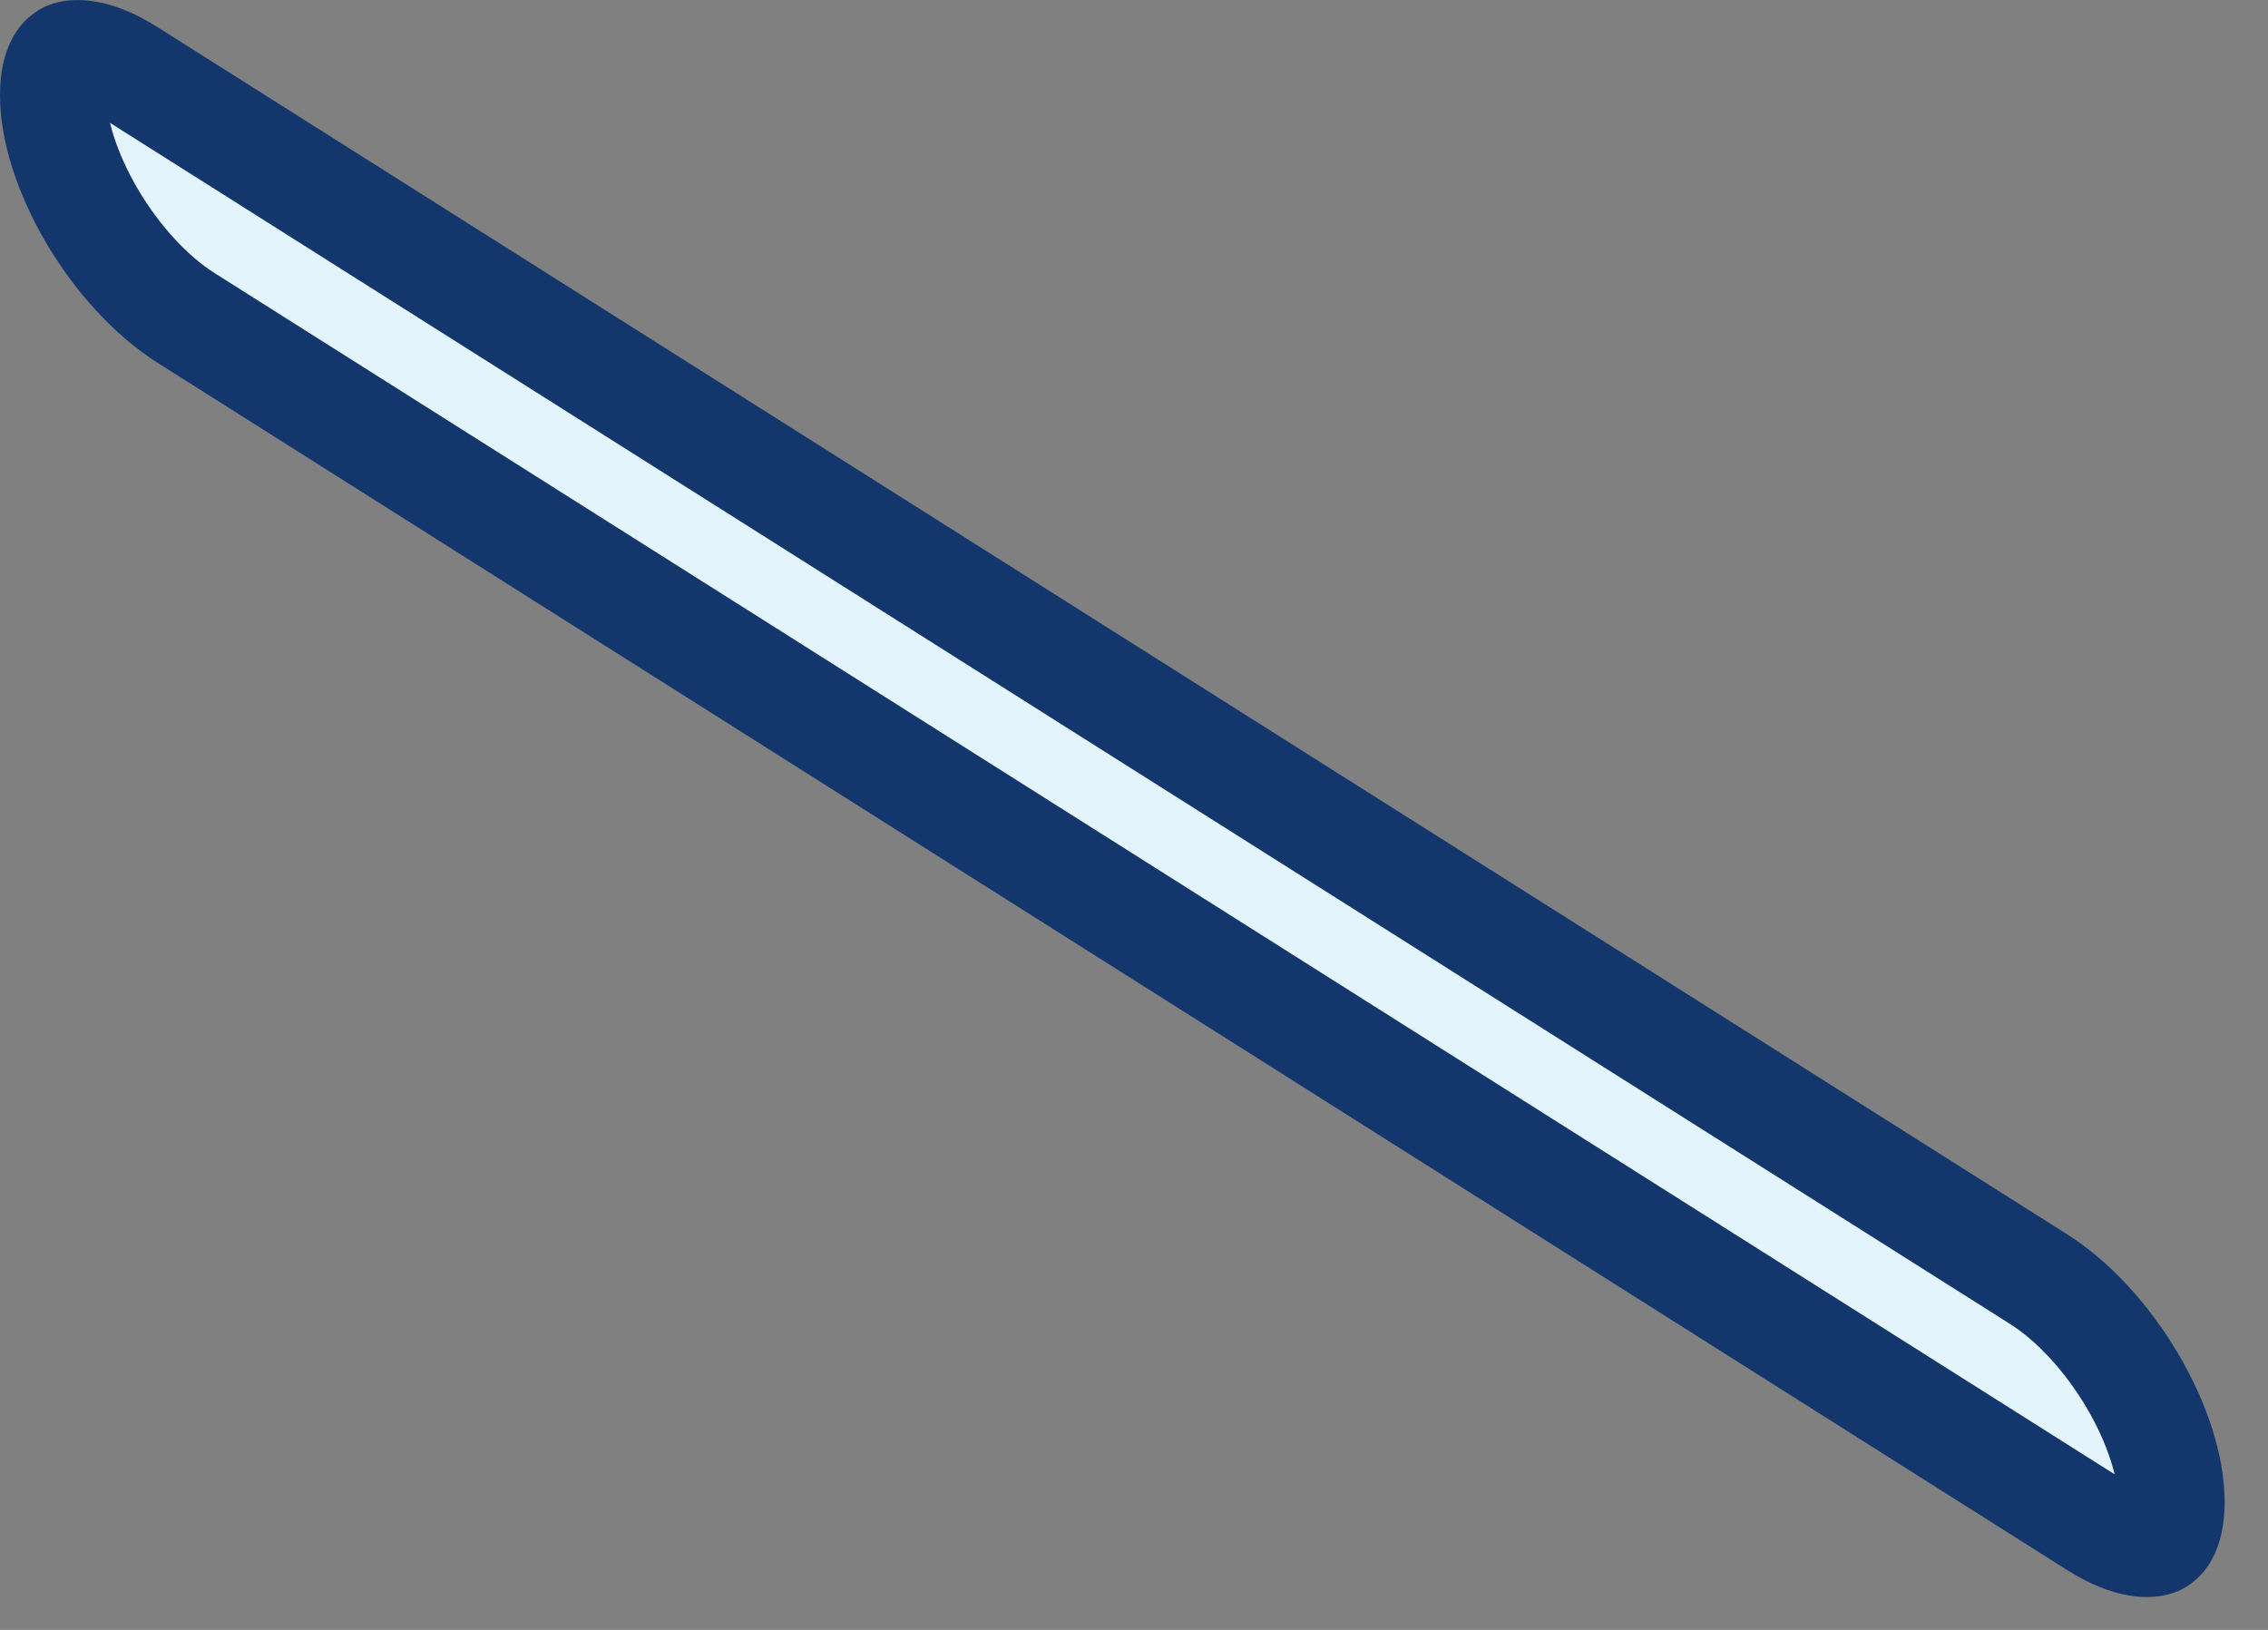 <?xml version="1.0" encoding="utf-8"?>
<svg xmlns="http://www.w3.org/2000/svg" fill="none" height="100%" overflow="visible" preserveAspectRatio="none" style="display: block;" viewBox="0 0 32 23" width="100%">
<rect x="0" y="0" width="32" height="23" fill="#808080" stroke="none"/>
<path d="M0.951 0.774C1.033 0.739 1.318 0.697 1.824 1.018L28.763 18.05C29.253 18.36 29.731 18.881 30.088 19.486C30.447 20.096 30.638 20.715 30.638 21.191C30.638 21.659 30.473 21.747 30.436 21.763C30.355 21.798 30.071 21.84 29.564 21.52L2.626 4.487C2.136 4.177 1.656 3.656 1.3 3.051C0.941 2.441 0.75 1.822 0.75 1.346C0.75 0.879 0.915 0.79 0.951 0.774Z" fill="#E4F4FC" id="Vector" stroke="#13376C" stroke-width="1.5"/>
</svg>